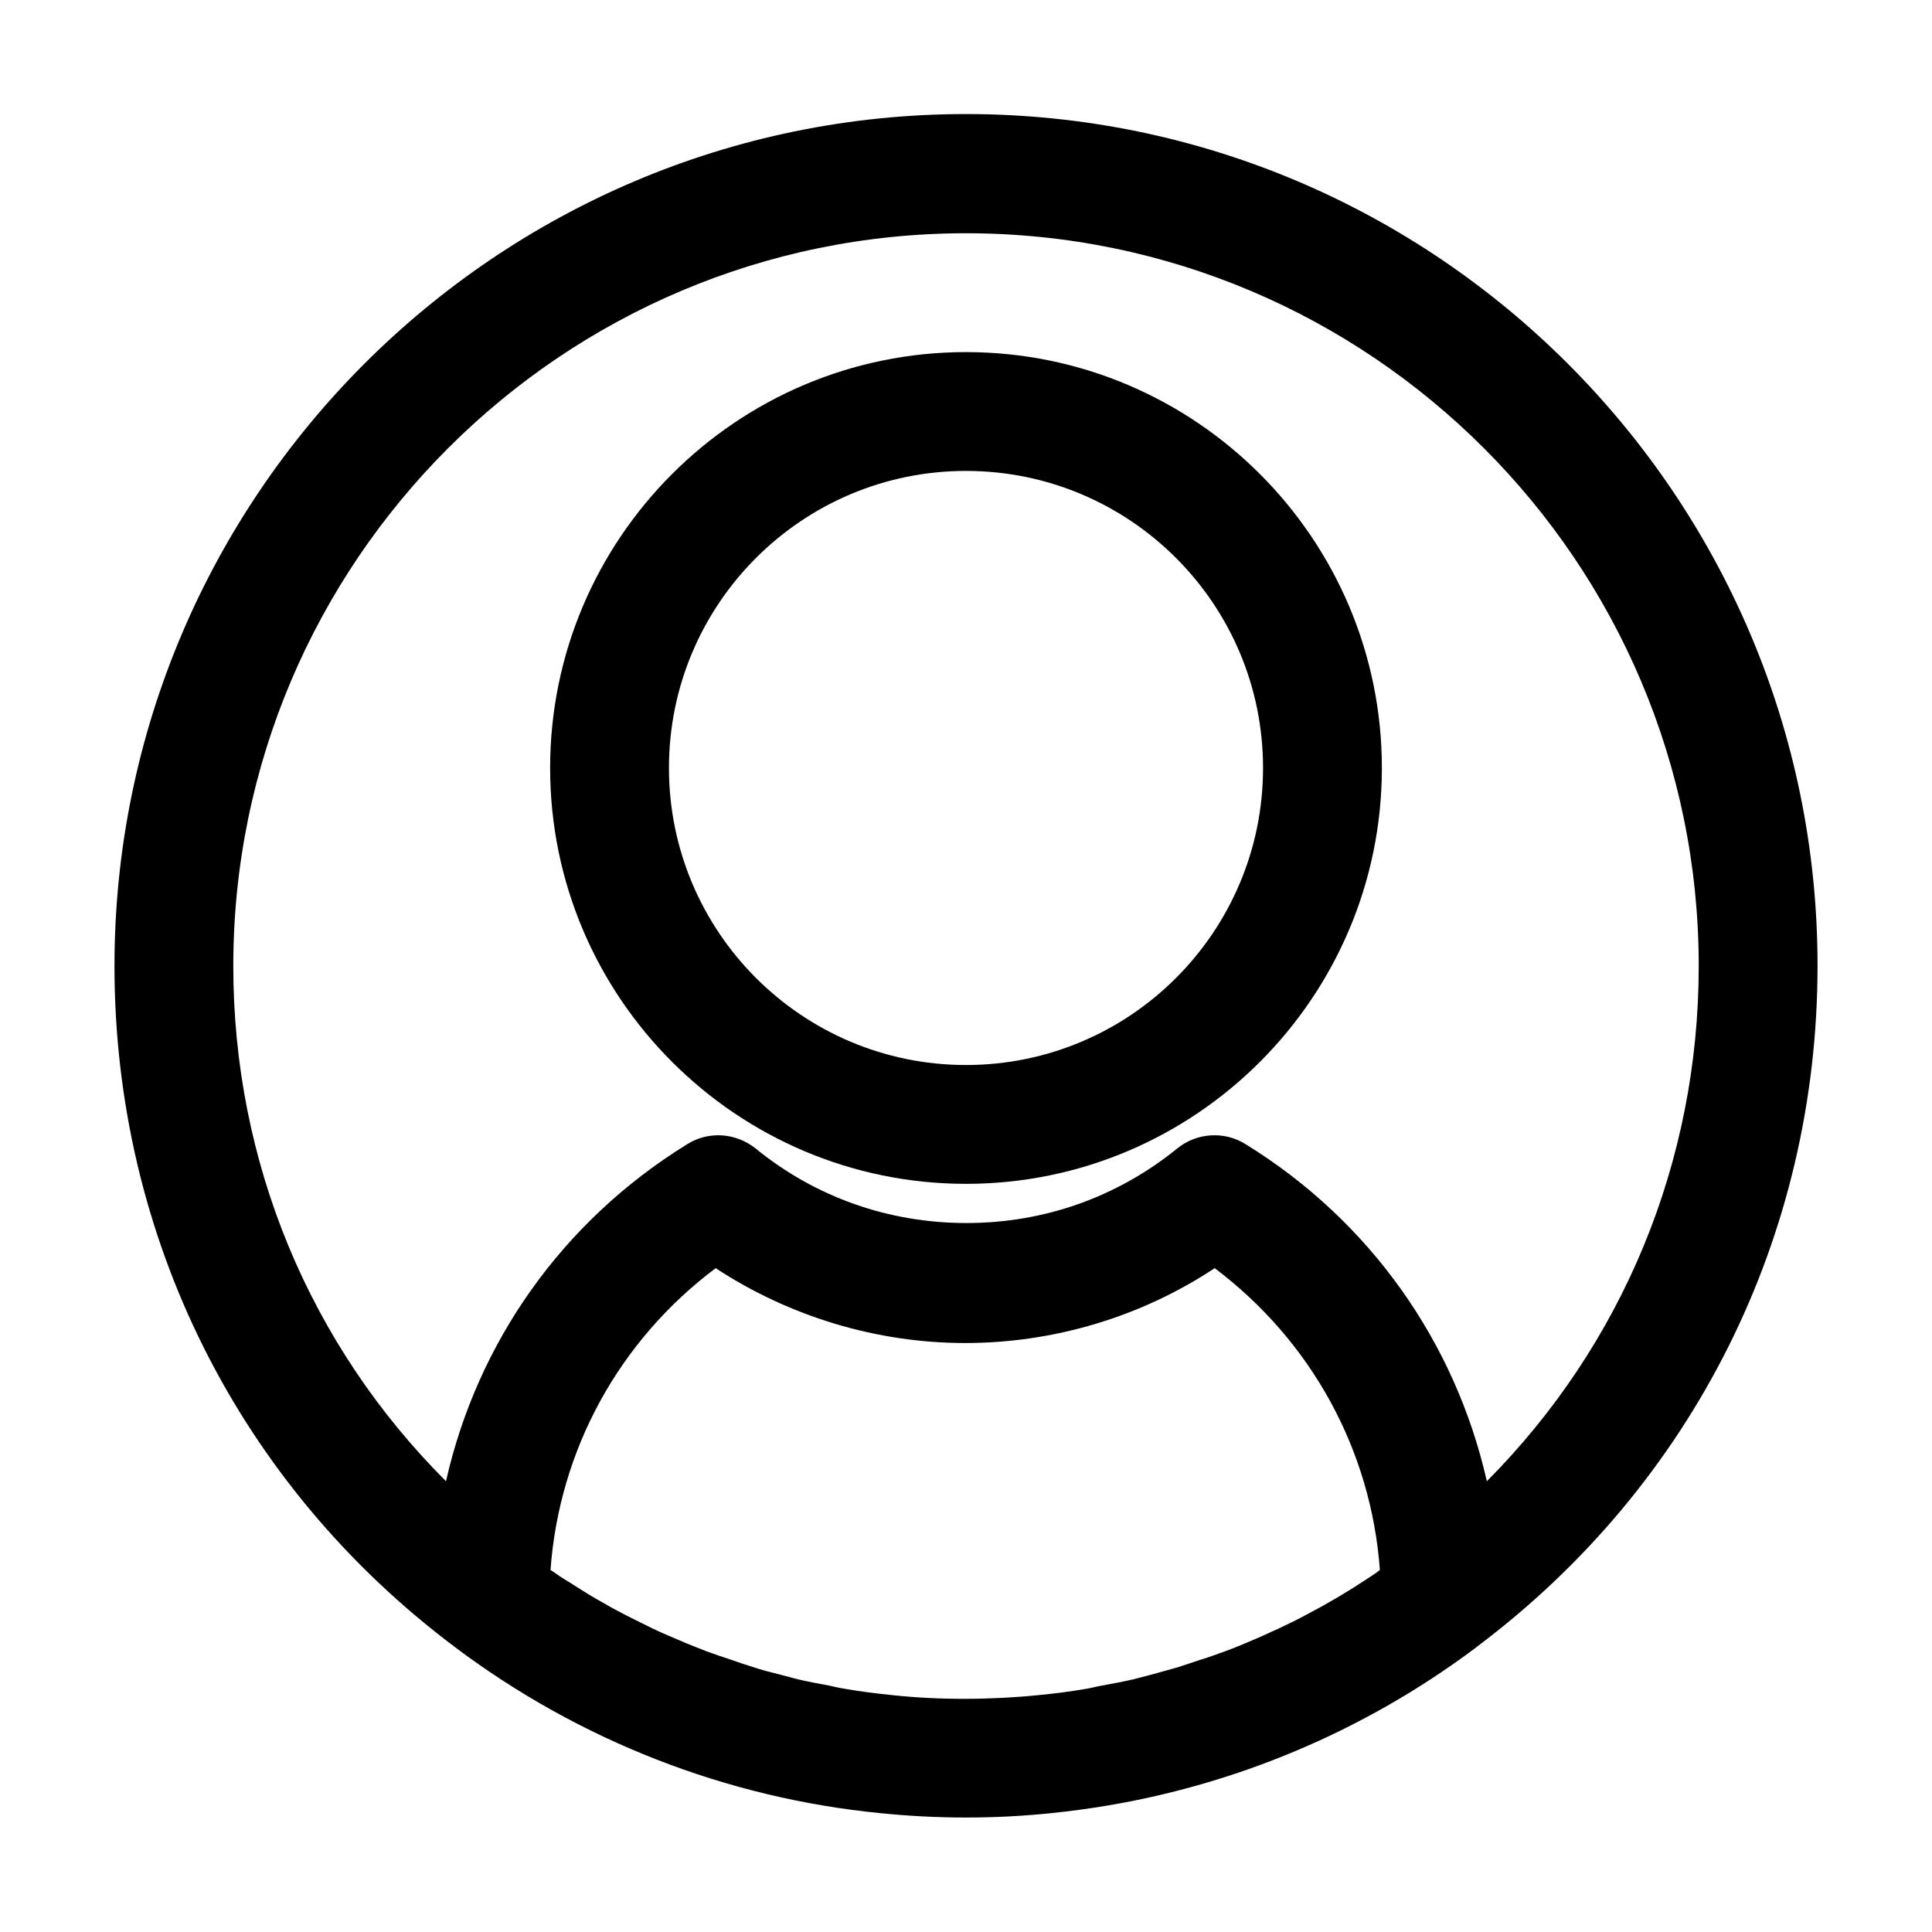 <?xml version="1.0" encoding="UTF-8"?>
<!-- Uploaded to: SVG Repo, www.svgrepo.com, Generator: SVG Repo Mixer Tools -->
<svg fill="#000000" width="800px" height="800px" version="1.1" viewBox="144 144 512 512" xmlns="http://www.w3.org/2000/svg">
 <g>
  <path d="m400 457.73c60.773 0 110.21-49.438 110.21-110.21 0-60.773-49.438-110.21-110.21-110.21-60.773 0-110.21 49.438-110.21 110.21 0 60.77 49.438 110.21 110.21 110.21zm0-188.93c43.453 0 78.719 35.266 78.719 78.719s-35.266 78.719-78.719 78.719-78.719-35.266-78.719-78.719c-0.004-43.449 35.266-78.719 78.719-78.719z"/>
  <path d="m264.6 580.53c32.957 24.77 72.004 39.988 112.73 43.977 7.242 0.734 14.695 1.156 22.672 1.156s15.43-0.418 22.566-1.156c10.18-1.051 20.258-2.731 30.23-5.144 29.703-7.137 57.938-20.363 82.605-38.941l0.105-0.105c57.309-43.035 90.16-108.84 90.16-180.43 0-124.38-101.18-225.66-225.66-225.66-124.49 0.004-225.67 101.39-225.67 225.77 0 71.688 32.855 137.5 90.27 180.53zm242.88-18.895c-1.469 0.945-3.043 1.996-4.512 2.938-2.098 1.258-4.199 2.625-6.297 3.777-1.574 0.945-3.148 1.785-4.723 2.625-2.098 1.156-4.305 2.309-6.508 3.359-1.68 0.84-3.254 1.574-4.934 2.309-2.203 1.051-4.512 1.996-6.719 2.938-1.68 0.734-3.359 1.363-5.039 1.996-2.309 0.84-4.617 1.68-7.031 2.414-1.68 0.523-3.359 1.156-5.039 1.68-2.414 0.734-4.934 1.363-7.453 2.098-1.574 0.418-3.148 0.84-4.828 1.258-2.731 0.629-5.562 1.156-8.398 1.68-1.363 0.211-2.731 0.629-4.094 0.84-4.199 0.734-8.398 1.258-12.699 1.68-12.281 1.258-26.344 1.363-38.73 0-4.199-0.418-8.398-0.945-12.594-1.68-1.363-0.211-2.731-0.523-4.094-0.84-2.832-0.523-5.668-1.051-8.398-1.68-1.574-0.418-3.148-0.84-4.723-1.258-2.519-0.629-5.039-1.258-7.453-2.098-1.68-0.523-3.359-1.051-5.039-1.68-2.309-0.734-4.723-1.574-7.031-2.414-1.68-0.629-3.359-1.363-5.039-1.996-2.203-0.945-4.41-1.891-6.613-2.832-1.68-0.734-3.359-1.574-5.039-2.414-2.098-1.051-4.305-2.098-6.402-3.254-1.68-0.84-3.254-1.785-4.934-2.731-2.098-1.156-4.094-2.414-6.086-3.672-1.574-1.051-3.254-1.996-4.828-3.043-0.734-0.523-1.469-1.051-2.309-1.574 2.309-31.805 18.156-60.773 43.77-79.98 19.523 12.805 42.613 19.836 66.125 19.836 23.512 0 46.602-6.926 66.125-19.836 25.609 19.312 41.461 48.176 43.77 79.98-0.523 0.422-1.363 1.051-2.203 1.574zm-107.48-355.82c107.06 0 194.18 87.117 194.18 194.18 0 52.059-20.258 100.45-56.152 136.55-8.293-36.633-30.754-68.855-63.922-89.32-5.668-3.57-13.016-3.043-18.156 1.156-15.953 12.91-35.266 19.734-55.84 19.734-20.57 0-39.988-6.824-55.84-19.734-5.246-4.199-12.492-4.723-18.156-1.156-33.168 20.469-55.629 52.586-63.922 89.32-36.109-36.105-56.367-84.492-56.367-136.55 0-107.06 87.117-194.18 194.18-194.18z"/>
 </g>
</svg>
